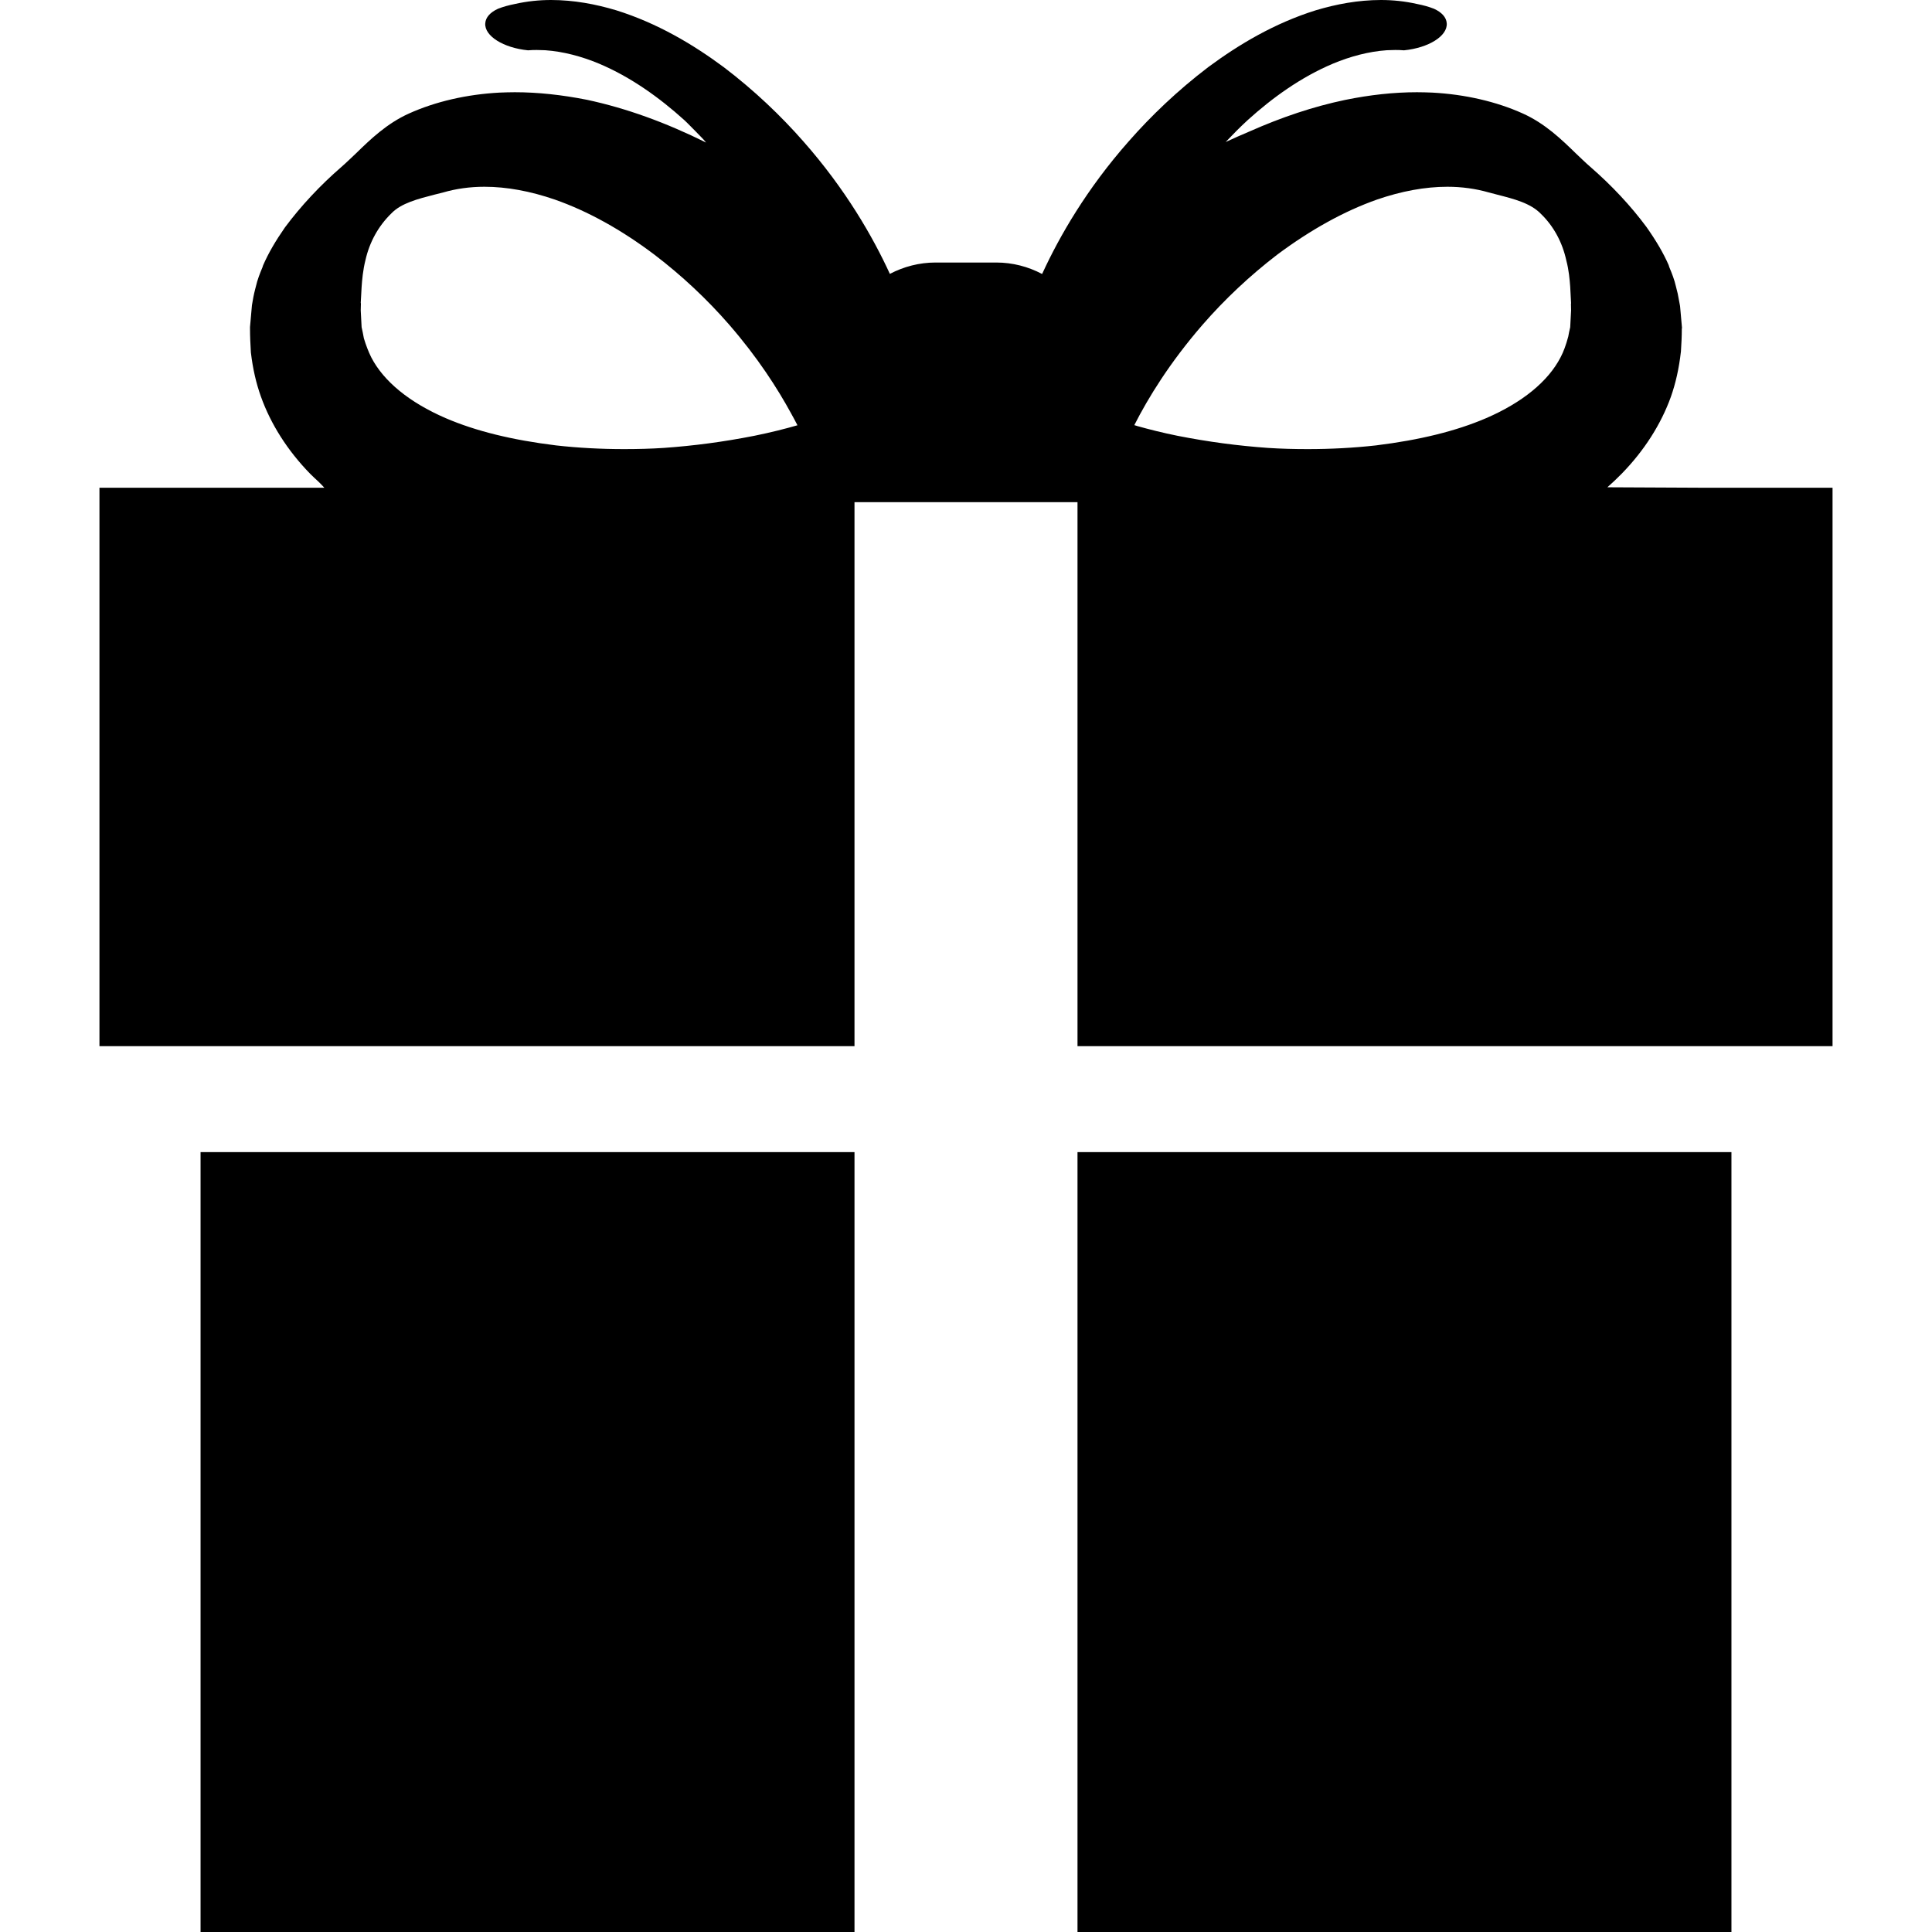 <svg width="42" height="42" viewBox="0 0 42 42" fill="none" xmlns="http://www.w3.org/2000/svg">
<path d="M37.03 10.603L34.943 10.593C35.052 10.496 35.157 10.398 35.254 10.298C35.743 9.798 36.11 9.221 36.324 8.625C36.427 8.331 36.5 8.014 36.542 7.64C36.553 7.475 36.561 7.311 36.561 7.147L36.565 7.128L36.523 6.654L36.511 6.589L36.488 6.467C36.48 6.41 36.465 6.352 36.45 6.295L36.435 6.234C36.401 6.081 36.343 5.936 36.29 5.81L36.274 5.76C36.16 5.5 36.003 5.233 35.793 4.935C35.453 4.476 35.04 4.034 34.574 3.629C34.467 3.537 34.368 3.438 34.261 3.338C33.948 3.033 33.589 2.685 33.104 2.467C32.527 2.207 31.847 2.051 31.136 2.013C31.026 2.009 30.915 2.005 30.804 2.005C30.303 2.005 29.78 2.062 29.238 2.173C28.551 2.317 27.868 2.546 27.172 2.854C26.998 2.928 26.824 3.004 26.645 3.087C26.799 2.925 26.957 2.764 27.127 2.608C27.662 2.124 28.285 1.675 28.979 1.383C29.354 1.227 29.749 1.12 30.147 1.092C30.271 1.086 30.395 1.083 30.521 1.094C31.057 1.041 31.471 0.782 31.451 0.507C31.442 0.373 31.339 0.266 31.173 0.19C31.055 0.144 30.935 0.112 30.812 0.088C30.808 0.085 30.805 0.085 30.802 0.086C30.542 0.027 30.278 0 30.019 0C29.524 0.001 29.049 0.09 28.6 0.225C27.709 0.504 26.936 0.963 26.265 1.46C25.597 1.969 25.021 2.521 24.537 3.073C23.622 4.108 23.032 5.138 22.664 5.936C22.661 5.942 22.657 5.95 22.654 5.956C22.352 5.796 22.011 5.707 21.659 5.707H20.337C19.986 5.707 19.646 5.796 19.345 5.954C18.978 5.154 18.384 4.116 17.463 3.072C16.979 2.521 16.403 1.969 15.735 1.461C15.063 0.963 14.29 0.504 13.4 0.225C12.951 0.09 12.476 0.001 11.981 0C11.722 0 11.458 0.027 11.198 0.086C11.195 0.085 11.192 0.085 11.188 0.088C11.066 0.112 10.945 0.144 10.827 0.19C10.661 0.266 10.558 0.374 10.549 0.507C10.529 0.782 10.943 1.041 11.479 1.094C11.604 1.083 11.729 1.086 11.853 1.092C12.25 1.12 12.646 1.227 13.021 1.383C13.714 1.675 14.337 2.124 14.873 2.608C14.965 2.693 15.047 2.782 15.134 2.868C15.206 2.945 15.285 3.016 15.35 3.099C14.471 2.663 13.618 2.353 12.758 2.169C12.216 2.062 11.692 2.005 11.192 2.005C11.081 2.005 10.97 2.009 10.86 2.013C10.149 2.051 9.469 2.207 8.892 2.467C8.407 2.685 8.048 3.033 7.735 3.338C7.628 3.438 7.528 3.537 7.422 3.629C6.955 4.034 6.543 4.476 6.195 4.943C5.993 5.233 5.836 5.5 5.718 5.772L5.706 5.81C5.653 5.936 5.595 6.081 5.561 6.234L5.546 6.291C5.53 6.348 5.519 6.41 5.508 6.459L5.477 6.635L5.435 7.109V7.147C5.435 7.311 5.443 7.475 5.454 7.663C5.496 8.018 5.568 8.331 5.672 8.621C5.886 9.221 6.253 9.798 6.742 10.299C6.801 10.359 6.868 10.419 6.932 10.479C6.972 10.52 7.011 10.557 7.051 10.603H2.162V22.743H18.513H18.563H18.576V10.917H23.422H23.424V22.743H39.838V10.603H37.03ZM24.659 9.242C24.957 8.654 25.426 7.887 26.14 7.063C26.625 6.505 27.171 5.993 27.763 5.538C28.489 4.996 29.219 4.591 29.933 4.339C30.464 4.156 30.98 4.06 31.465 4.06C31.778 4.06 32.08 4.102 32.363 4.183L32.55 4.232C32.909 4.324 33.276 4.416 33.501 4.652C33.773 4.916 33.964 5.264 34.051 5.665C34.105 5.867 34.124 6.081 34.135 6.234L34.154 6.597L34.151 6.601L34.154 6.746L34.135 7.113C34.116 7.193 34.101 7.265 34.093 7.315C34.044 7.498 33.99 7.647 33.925 7.769C33.654 8.293 33.093 8.751 32.306 9.091C31.656 9.37 30.869 9.565 29.91 9.683C29.425 9.737 28.928 9.763 28.432 9.763C28.142 9.763 27.848 9.756 27.561 9.737C26.916 9.691 26.274 9.607 25.594 9.473C25.268 9.407 24.98 9.334 24.731 9.264C24.708 9.256 24.681 9.25 24.659 9.242ZM17.336 9.245C17.073 9.321 16.757 9.401 16.403 9.473C15.723 9.607 15.081 9.691 14.435 9.737C14.149 9.756 13.854 9.763 13.564 9.763C13.068 9.763 12.571 9.737 12.09 9.683C11.127 9.565 10.34 9.37 9.691 9.091C8.904 8.751 8.342 8.293 8.071 7.769C8.01 7.647 7.953 7.498 7.91 7.353C7.895 7.273 7.88 7.192 7.861 7.112L7.842 6.746L7.846 6.593L7.842 6.589L7.861 6.241C7.872 6.081 7.891 5.867 7.945 5.653C8.033 5.264 8.224 4.916 8.506 4.641C8.72 4.416 9.087 4.324 9.442 4.232L9.637 4.183C9.916 4.102 10.218 4.06 10.531 4.06C11.016 4.06 11.532 4.156 12.063 4.339C12.781 4.591 13.511 4.996 14.229 5.538C14.825 5.993 15.371 6.505 15.856 7.063C16.474 7.776 16.9 8.441 17.199 8.989C17.245 9.074 17.293 9.158 17.336 9.245Z" fill="black"/>
<path d="M18.576 25.046H4.36V42H18.576V25.046Z" fill="black"/>
<path d="M37.64 25.046H23.424V42H37.64V25.046Z" fill="black"/>
</svg>
